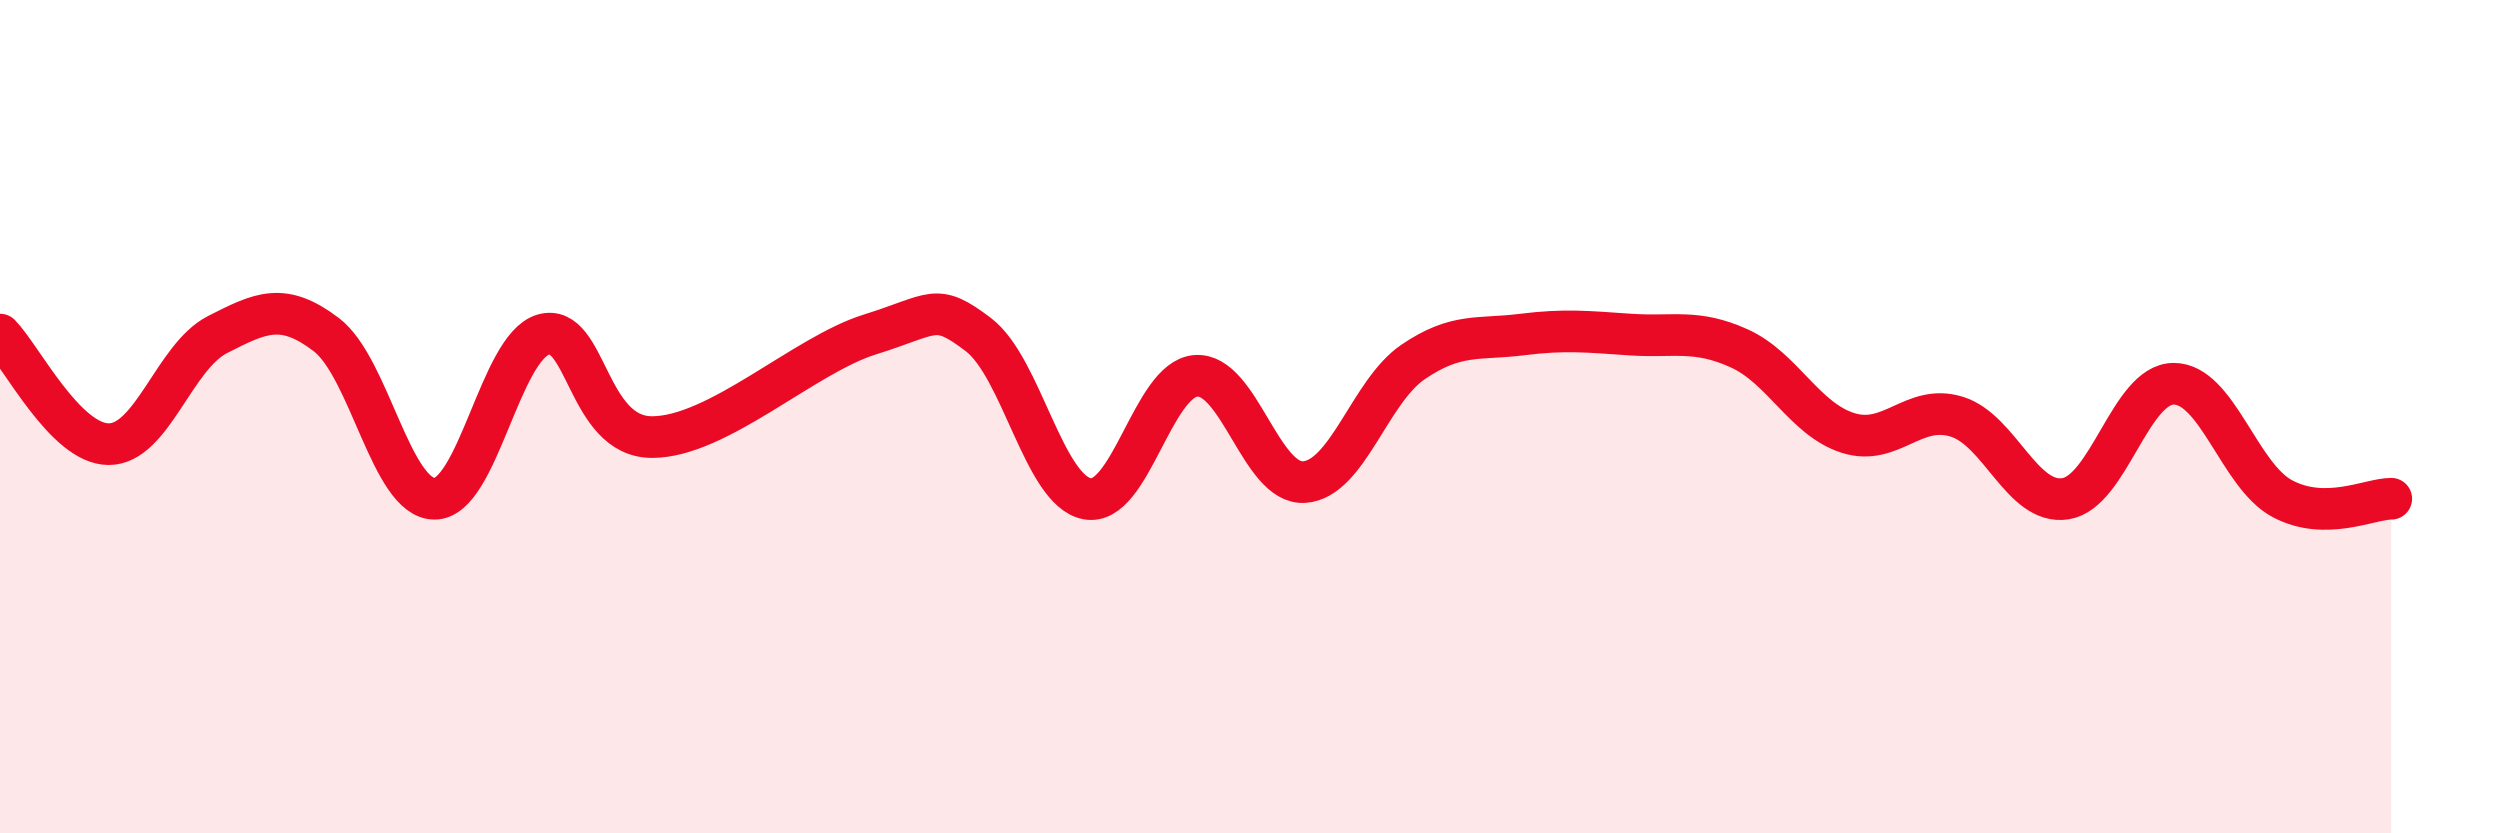
    <svg width="60" height="20" viewBox="0 0 60 20" xmlns="http://www.w3.org/2000/svg">
      <path
        d="M 0,8.03 C 0.52,8.56 1.57,10.66 2.61,10.66 C 3.65,10.66 4.18,8.56 5.22,8.03 C 6.26,7.5 6.79,7.24 7.83,8.03 C 8.87,8.82 9.39,11.97 10.43,11.97 C 11.47,11.97 12,8.33 13.04,8.03 C 14.08,7.73 14.08,10.49 15.65,10.49 C 17.22,10.49 19.3,8.52 20.87,8.03 C 22.44,7.54 22.44,7.24 23.48,8.03 C 24.52,8.82 25.05,11.77 26.09,11.97 C 27.13,12.17 27.66,9.1 28.7,9.02 C 29.74,8.94 30.26,11.64 31.3,11.57 C 32.34,11.5 32.87,9.4 33.91,8.69 C 34.95,7.98 35.48,8.16 36.52,8.03 C 37.56,7.9 38.09,7.96 39.13,8.03 C 40.17,8.1 40.7,7.89 41.74,8.36 C 42.78,8.83 43.31,10.06 44.35,10.39 C 45.39,10.72 45.92,9.68 46.96,10 C 48,10.32 48.53,12.13 49.57,11.97 C 50.61,11.81 51.13,9.21 52.17,9.21 C 53.21,9.21 53.74,11.42 54.78,11.97 C 55.82,12.52 56.87,11.97 57.39,11.97L57.39 20L0 20Z"
        fill="#EB0A25"
        opacity="0.1"
        stroke-linecap="round"
        stroke-linejoin="round"
      />
      <path
        d="M 0,8.03 C 0.52,8.56 1.57,10.66 2.61,10.66 C 3.65,10.66 4.18,8.56 5.22,8.03 C 6.26,7.5 6.79,7.24 7.83,8.03 C 8.87,8.82 9.39,11.97 10.43,11.97 C 11.47,11.97 12,8.33 13.04,8.03 C 14.08,7.73 14.08,10.49 15.65,10.49 C 17.22,10.49 19.3,8.52 20.87,8.03 C 22.44,7.54 22.44,7.24 23.48,8.03 C 24.52,8.82 25.05,11.77 26.09,11.97 C 27.13,12.17 27.66,9.1 28.7,9.02 C 29.74,8.94 30.26,11.64 31.3,11.57 C 32.34,11.5 32.87,9.4 33.91,8.69 C 34.95,7.98 35.48,8.16 36.52,8.03 C 37.56,7.9 38.09,7.96 39.13,8.03 C 40.17,8.1 40.7,7.89 41.74,8.36 C 42.78,8.83 43.31,10.06 44.35,10.39 C 45.39,10.72 45.92,9.68 46.96,10 C 48,10.32 48.53,12.13 49.57,11.97 C 50.61,11.81 51.13,9.21 52.17,9.21 C 53.21,9.21 53.74,11.42 54.78,11.97 C 55.82,12.52 56.87,11.97 57.39,11.97"
        stroke="#EB0A25"
        stroke-width="1"
        fill="none"
        stroke-linecap="round"
        stroke-linejoin="round"
      />
    </svg>
  